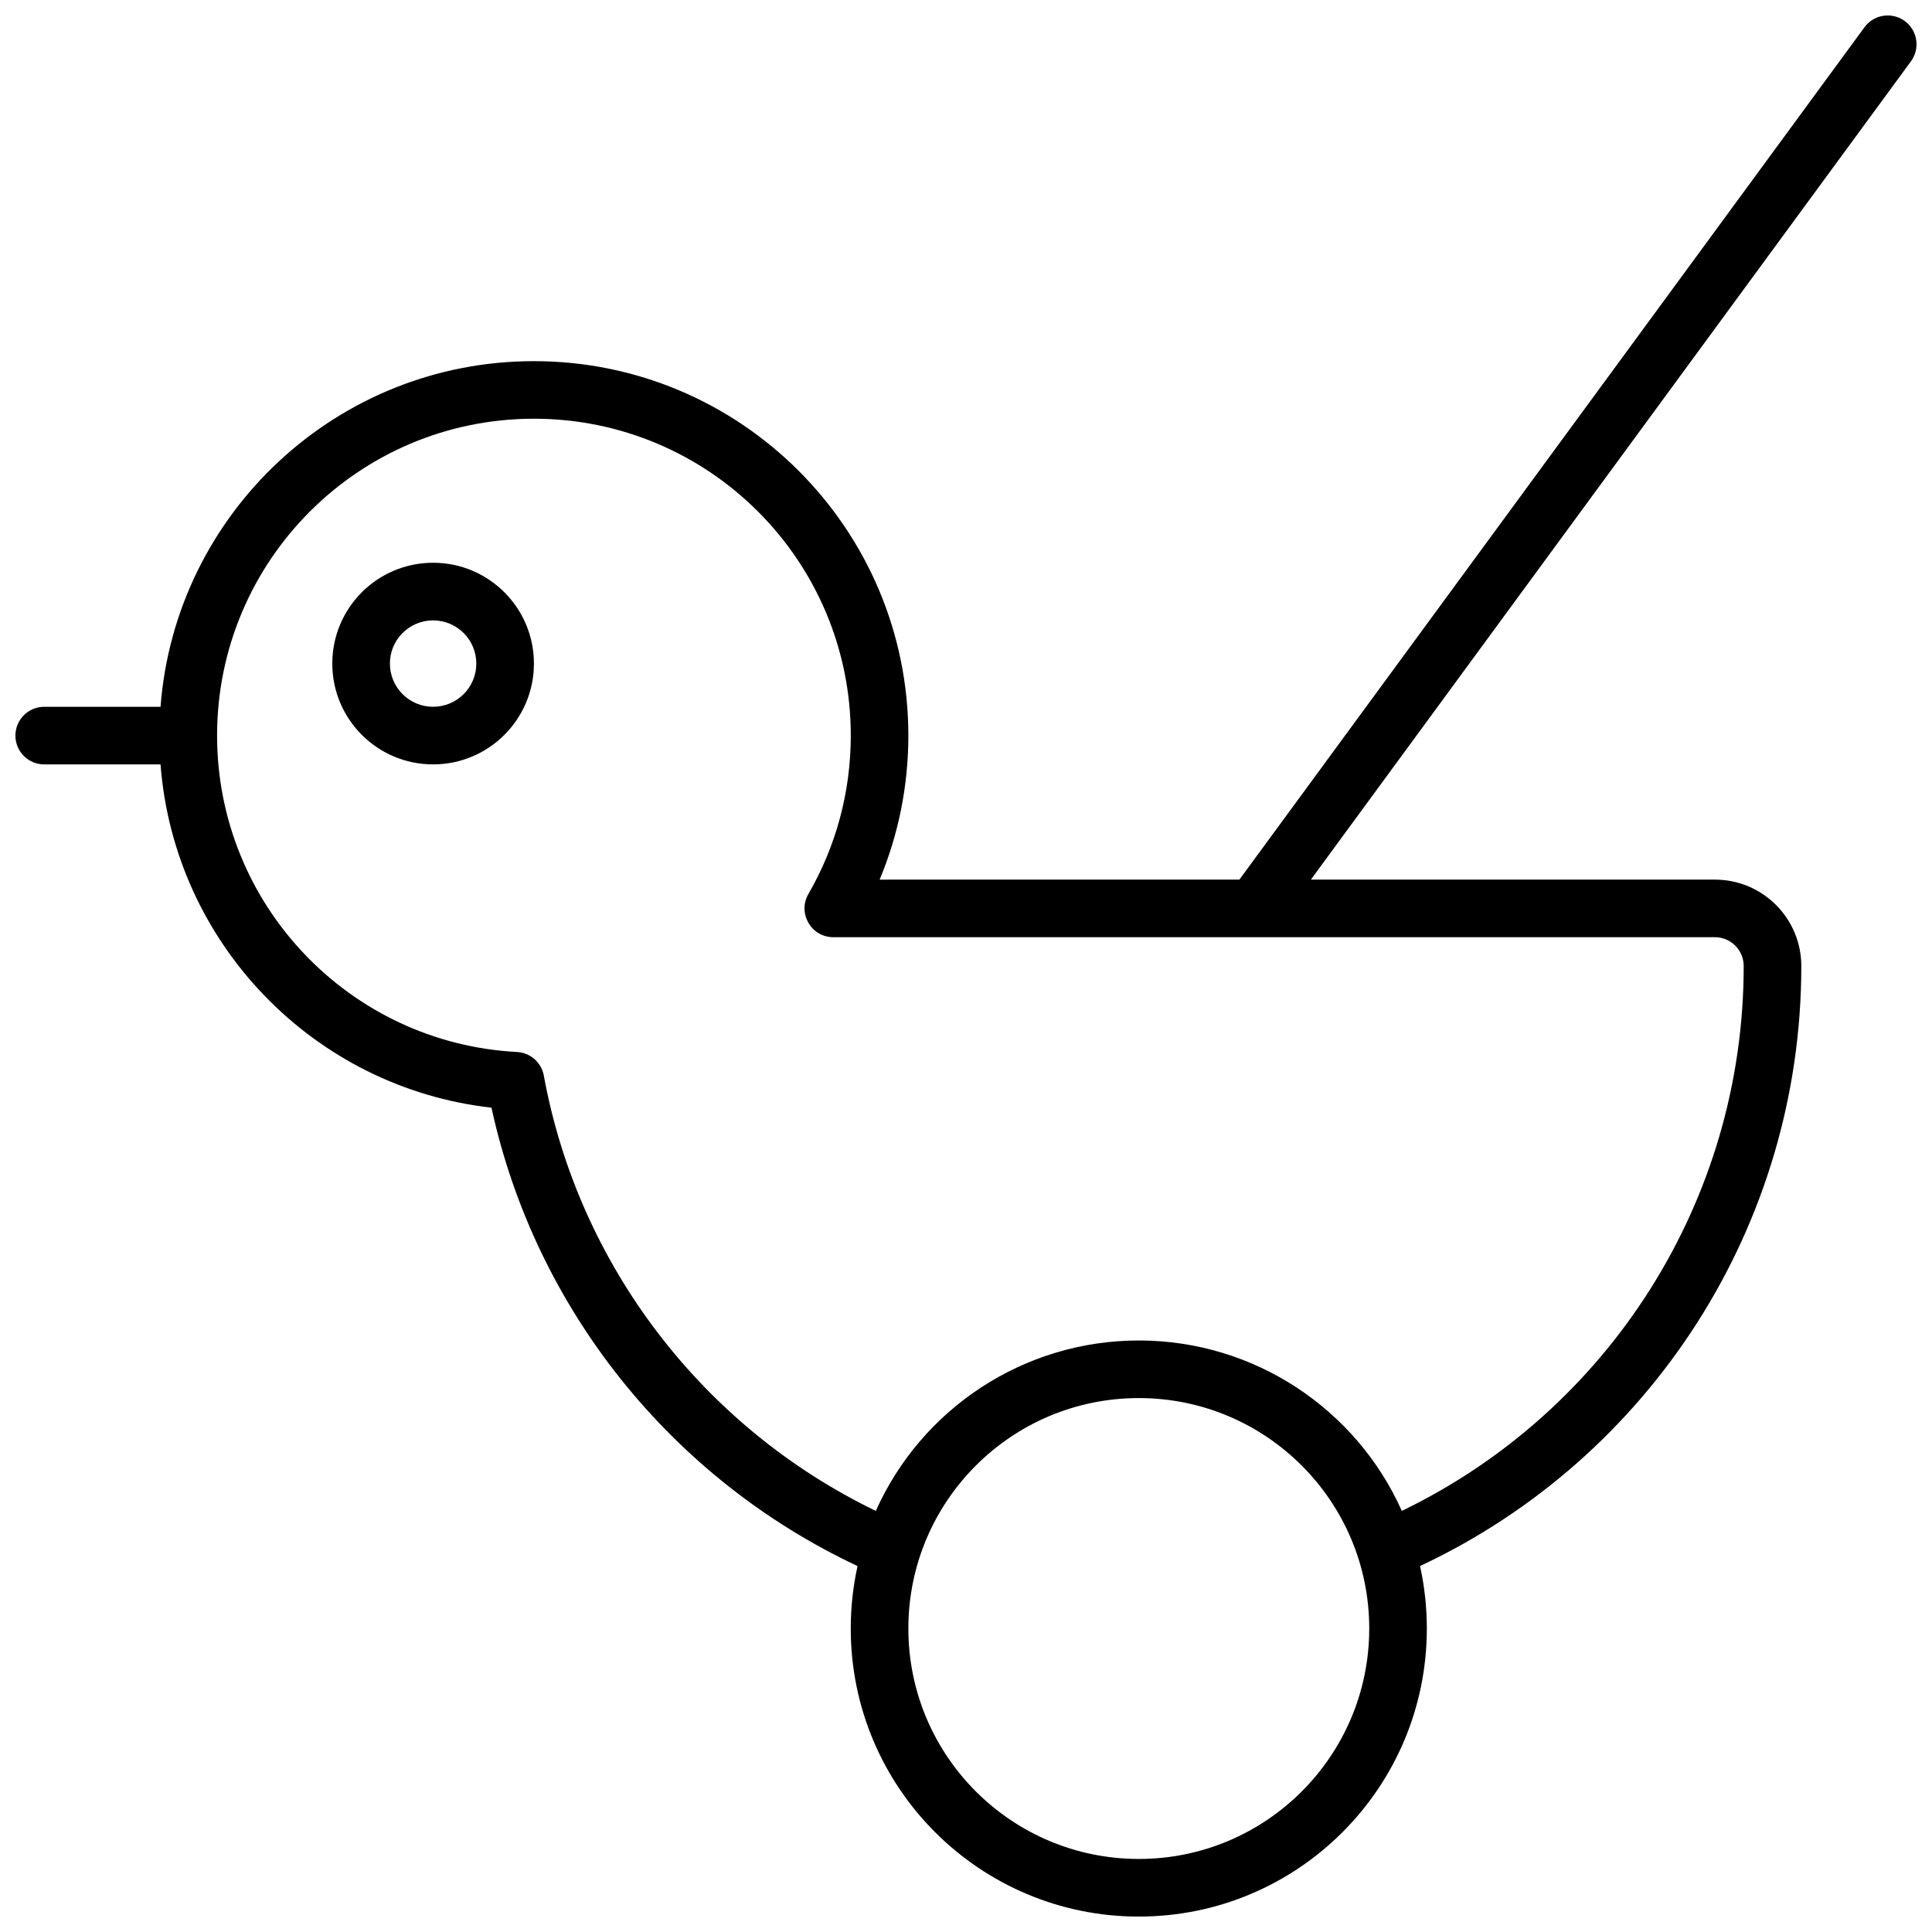 <?xml version="1.0" encoding="UTF-8"?>
<!-- Uploaded to: ICON Repo, www.svgrepo.com, Generator: ICON Repo Mixer Tools -->
<svg width="800px" height="800px" version="1.1" viewBox="144 144 512 512" xmlns="http://www.w3.org/2000/svg">
 <defs>
  <clipPath id="a">
   <path d="m148.09 148.09h503.81v503.81h-503.81z"/>
  </clipPath>
 </defs>
 <g clip-path="url(#a)">
  <path d="m472.46 377.1 165.65-225.88c2.492-3.402 7.269-4.137 10.672-1.645 3.398 2.496 4.133 7.269 1.641 10.672l-159.03 216.86h107.07c12.648 0 22.902 10.254 22.902 22.902 0 68.887-40.047 130.39-101.04 159.01 1.18 5.332 1.801 10.875 1.801 16.562 0 42.156-34.176 76.332-76.332 76.332-42.16 0-76.336-34.176-76.336-76.332 0-5.688 0.621-11.23 1.801-16.562-49.23-23.109-85.371-68.055-97.012-121.47-47.176-5.316-84.094-43.613-87.703-90.973h-30.824c-4.215 0-7.633-3.414-7.633-7.633 0-4.215 3.418-7.633 7.633-7.633h30.824c3.898-51.238 46.707-91.602 98.945-91.602 54.805 0 99.234 44.43 99.234 99.234 0 13.293-2.621 26.211-7.606 38.168zm-26.664 259.54c33.727 0 61.066-27.34 61.066-61.066 0-33.73-27.34-61.07-61.066-61.07-33.727 0-61.07 27.34-61.07 61.07 0 33.727 27.344 61.066 61.07 61.066zm0-137.4c30.555 0 57.609 18.117 69.703 45.164 54.758-26.453 90.598-82.125 90.598-144.4 0-4.219-3.418-7.637-7.633-7.637h-233.62c-5.879 0-9.551-6.363-6.609-11.453 7.32-12.656 11.23-27.023 11.23-41.98 0-46.375-37.594-83.969-83.969-83.969s-83.969 37.594-83.969 83.969c0 44.707 35.031 81.516 79.48 83.852 3.531 0.188 6.473 2.773 7.109 6.25 9.227 50.445 42.281 93.273 87.98 115.37 12.09-27.047 39.145-45.164 69.703-45.164zm-187.02-152.67c-14.754 0-26.715-11.961-26.715-26.715 0-14.758 11.961-26.719 26.715-26.719 14.758 0 26.719 11.961 26.719 26.719 0 14.754-11.961 26.715-26.719 26.715zm0-15.266c6.324 0 11.453-5.125 11.453-11.449 0-6.324-5.129-11.449-11.453-11.449-6.32 0-11.449 5.125-11.449 11.449 0 6.324 5.129 11.449 11.449 11.449z"/>
 </g>
</svg>